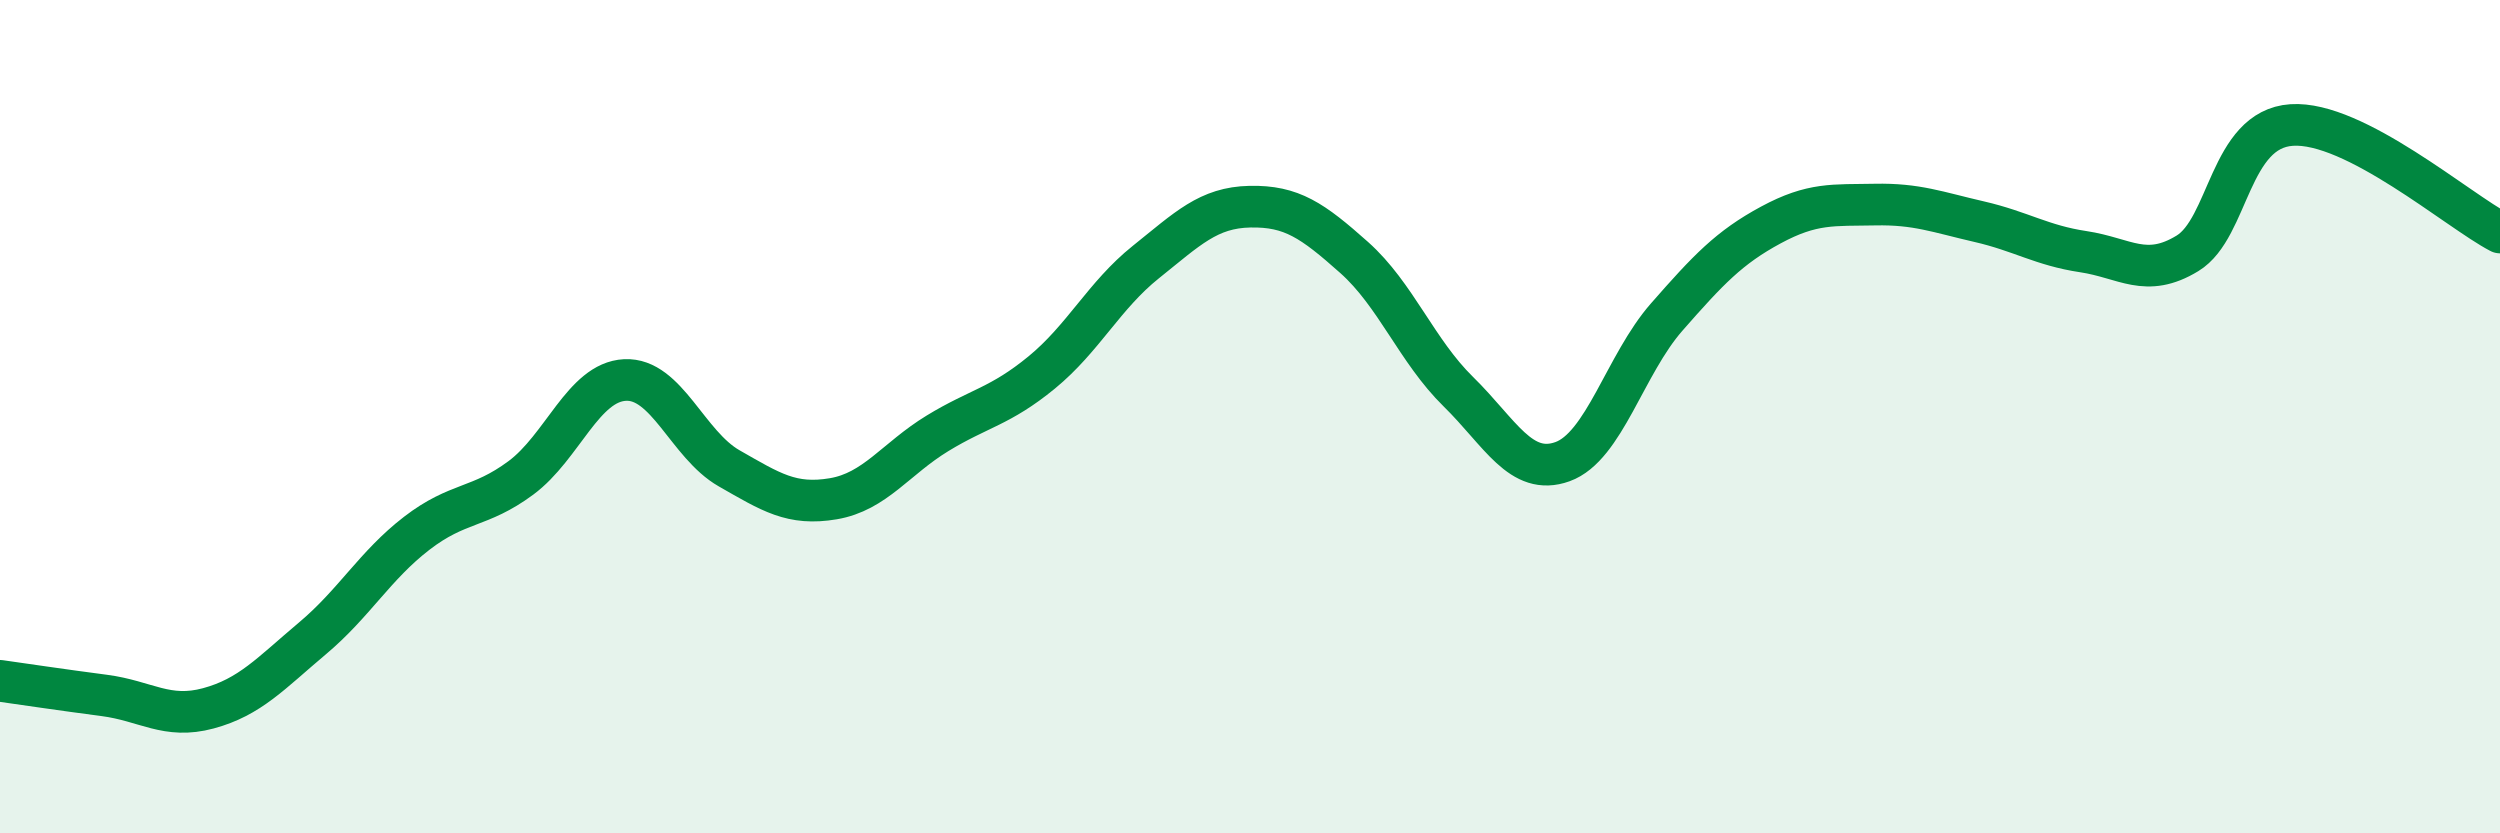 
    <svg width="60" height="20" viewBox="0 0 60 20" xmlns="http://www.w3.org/2000/svg">
      <path
        d="M 0,16.34 C 0.5,16.41 1.5,16.56 2.5,16.69 C 3.5,16.82 4,17.27 5,17 C 6,16.73 6.5,16.16 7.5,15.32 C 8.5,14.48 9,13.57 10,12.8 C 11,12.03 11.5,12.21 12.5,11.47 C 13.5,10.73 14,9.17 15,9.12 C 16,9.07 16.5,10.67 17.5,11.24 C 18.5,11.81 19,12.14 20,11.97 C 21,11.8 21.5,11.01 22.5,10.4 C 23.5,9.79 24,9.76 25,8.94 C 26,8.12 26.5,7.09 27.5,6.29 C 28.5,5.49 29,4.98 30,4.96 C 31,4.94 31.5,5.29 32.5,6.18 C 33.5,7.07 34,8.42 35,9.4 C 36,10.38 36.5,11.44 37.5,11.08 C 38.5,10.72 39,8.75 40,7.61 C 41,6.47 41.5,5.94 42.5,5.4 C 43.5,4.86 44,4.93 45,4.91 C 46,4.89 46.5,5.09 47.5,5.32 C 48.5,5.55 49,5.89 50,6.04 C 51,6.19 51.5,6.69 52.5,6.08 C 53.5,5.47 53.5,3.1 55,3 C 56.5,2.9 59,5.06 60,5.58L60 20L0 20Z"
        fill="#008740"
        opacity="0.1"
        stroke-linecap="round"
        stroke-linejoin="round"
      />
      <path
        d="M 0,16.34 C 0.5,16.41 1.5,16.56 2.5,16.69 C 3.5,16.82 4,17.27 5,17 C 6,16.73 6.5,16.16 7.5,15.32 C 8.5,14.48 9,13.57 10,12.8 C 11,12.03 11.5,12.21 12.5,11.47 C 13.5,10.73 14,9.17 15,9.12 C 16,9.07 16.5,10.67 17.5,11.24 C 18.5,11.81 19,12.14 20,11.97 C 21,11.8 21.5,11.01 22.5,10.4 C 23.5,9.79 24,9.76 25,8.94 C 26,8.12 26.5,7.09 27.5,6.29 C 28.5,5.49 29,4.98 30,4.96 C 31,4.94 31.5,5.29 32.5,6.18 C 33.5,7.07 34,8.42 35,9.4 C 36,10.38 36.5,11.44 37.5,11.08 C 38.5,10.72 39,8.75 40,7.61 C 41,6.47 41.5,5.94 42.5,5.4 C 43.5,4.86 44,4.93 45,4.91 C 46,4.89 46.5,5.09 47.5,5.32 C 48.5,5.55 49,5.89 50,6.04 C 51,6.19 51.5,6.69 52.5,6.08 C 53.5,5.47 53.5,3.1 55,3 C 56.5,2.9 59,5.06 60,5.58"
        stroke="#008740"
        stroke-width="1"
        fill="none"
        stroke-linecap="round"
        stroke-linejoin="round"
      />
    </svg>
  